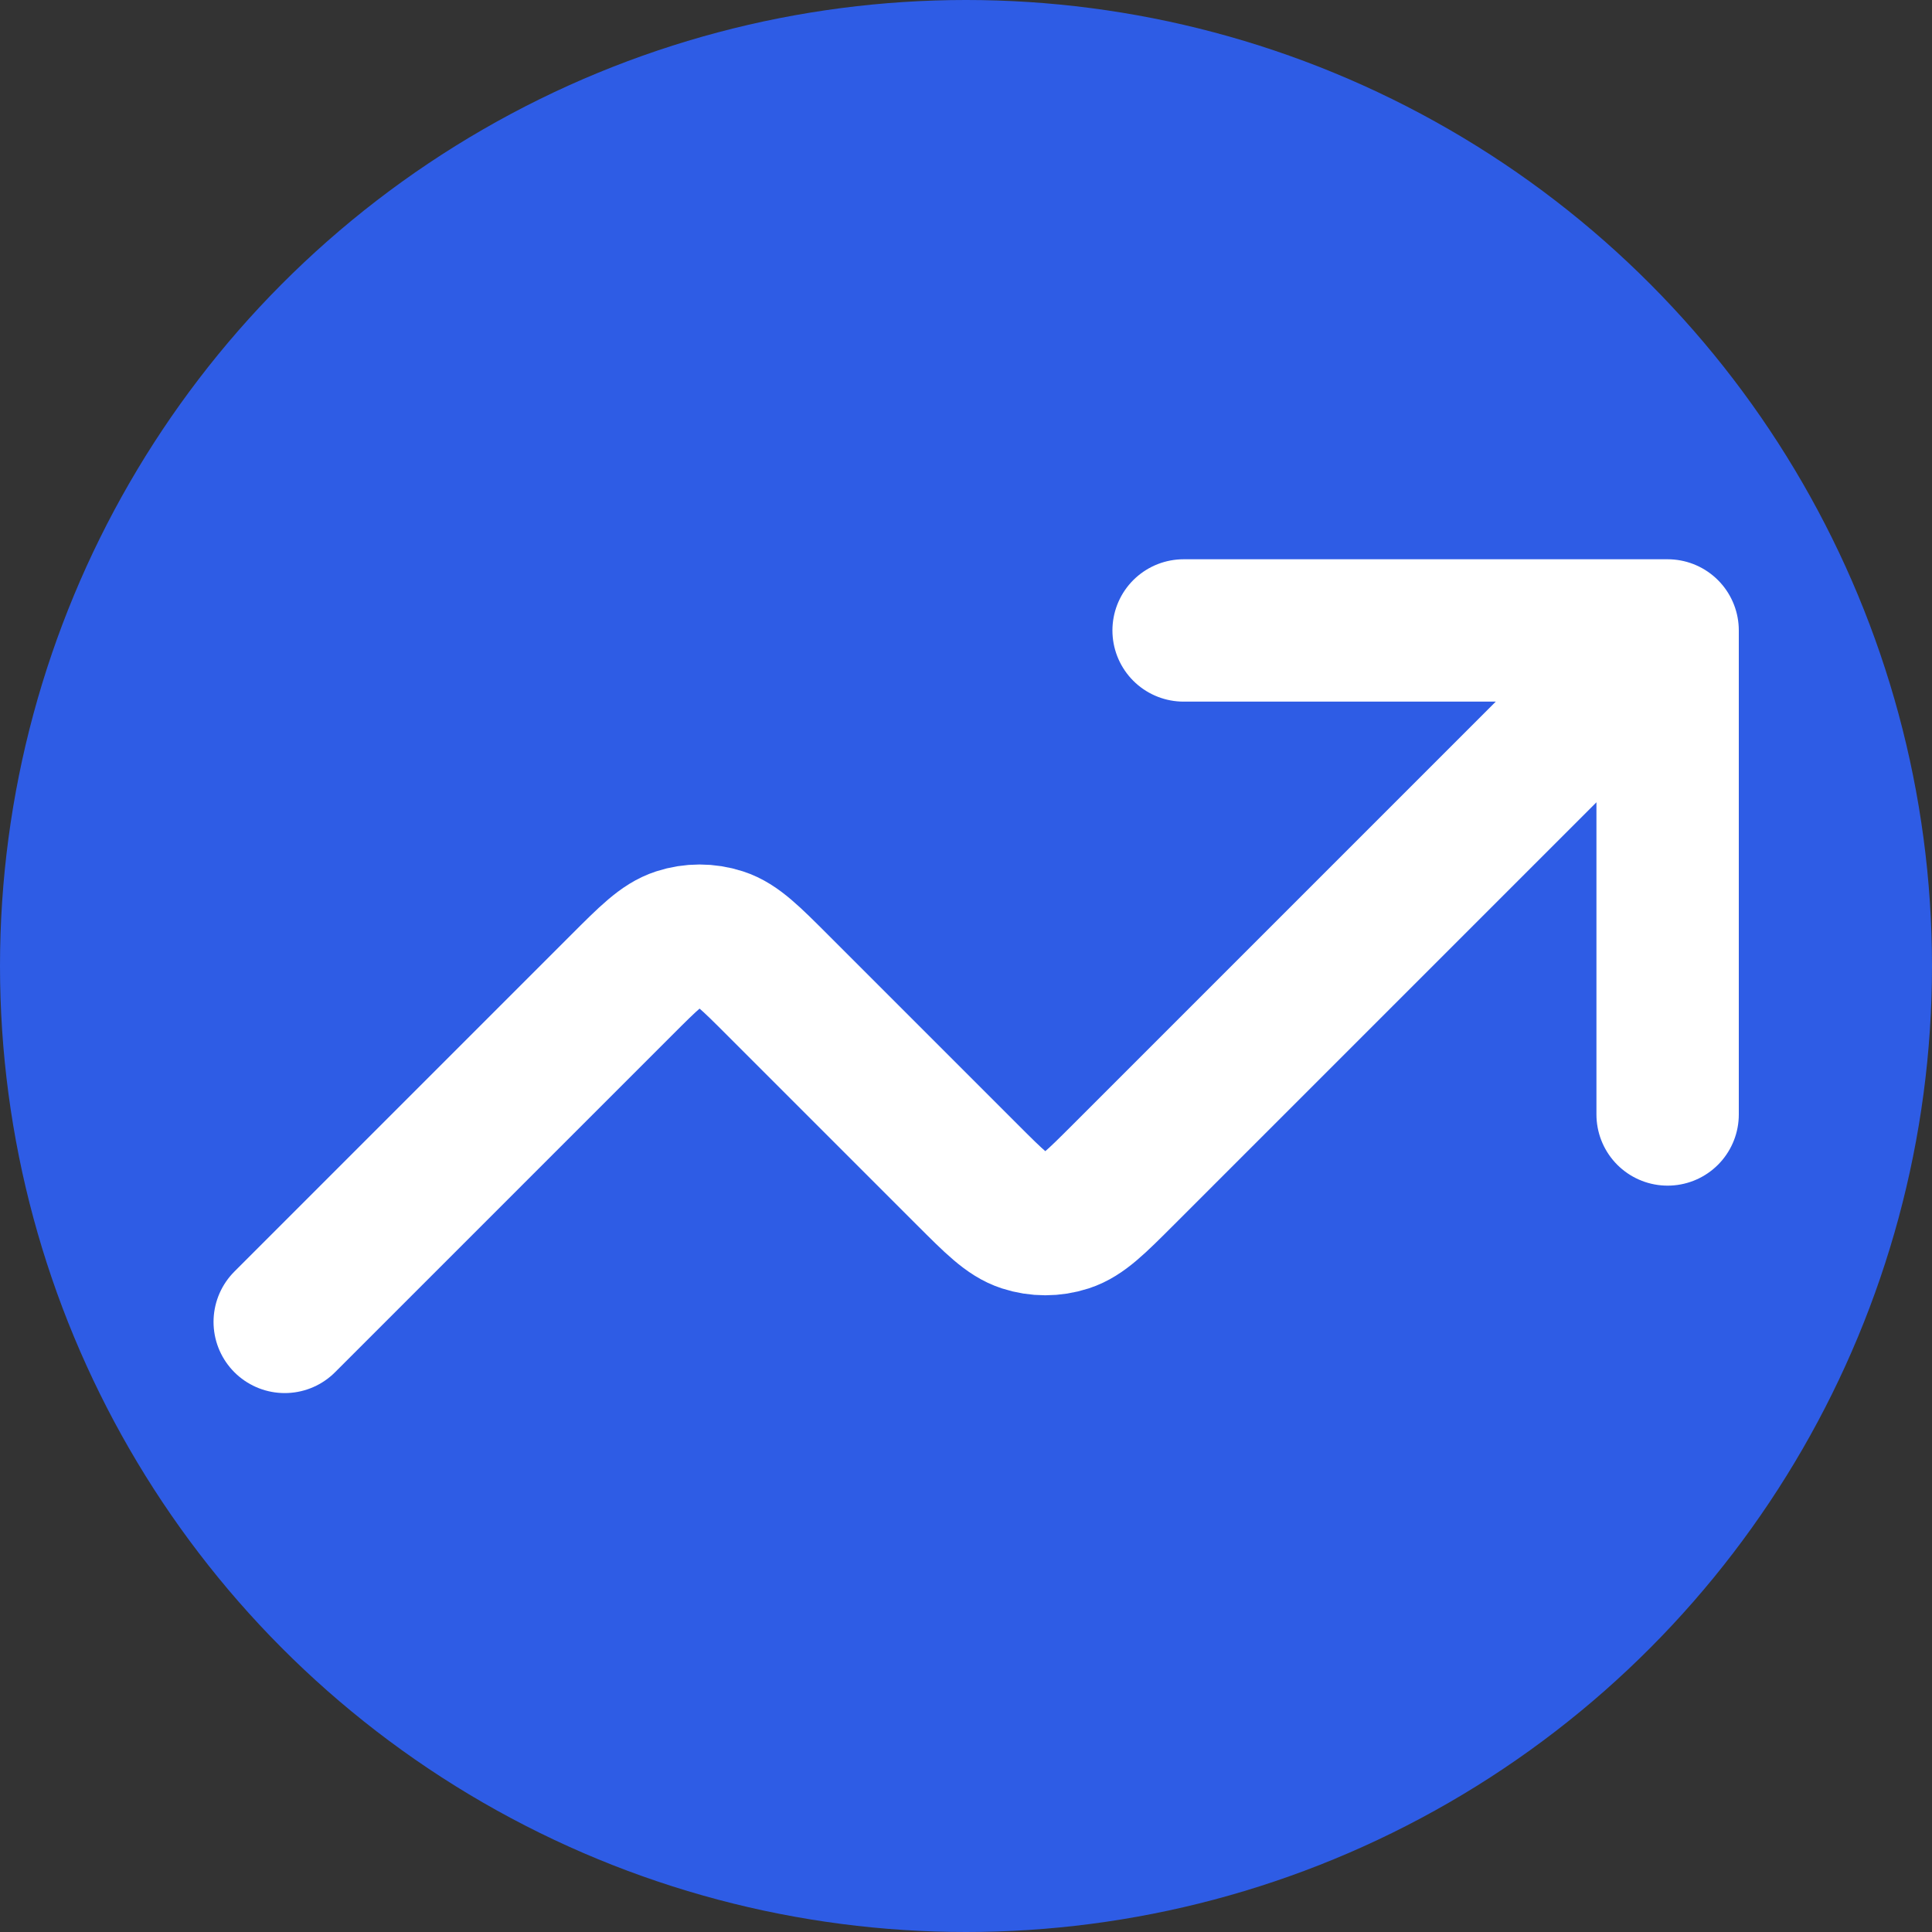<?xml version="1.0" encoding="UTF-8"?>
<svg xmlns="http://www.w3.org/2000/svg" width="95" height="95" viewBox="0 0 95 95" fill="none">
  <rect x="0" y="0" width="95" height="95" fill="#333333" stroke="none"/>
  <circle cx="47.5" cy="47.5" r="47.5" fill="#2E5CE5"></circle>
  <path d="M82 31L55.247 57.753C53.9 59.1 53.227 59.773 52.451 60.025C51.768 60.247 51.032 60.247 50.349 60.025C49.573 59.773 48.9 59.1 47.553 57.753L38.247 48.447C36.9 47.1 36.227 46.427 35.451 46.175C34.768 45.953 34.032 45.953 33.349 46.175C32.573 46.427 31.9 47.1 30.553 48.447L14 65M82 31H58.2M82 31V54.8" stroke="white" stroke-width="7" stroke-linecap="round" stroke-linejoin="round"></path>
</svg>
